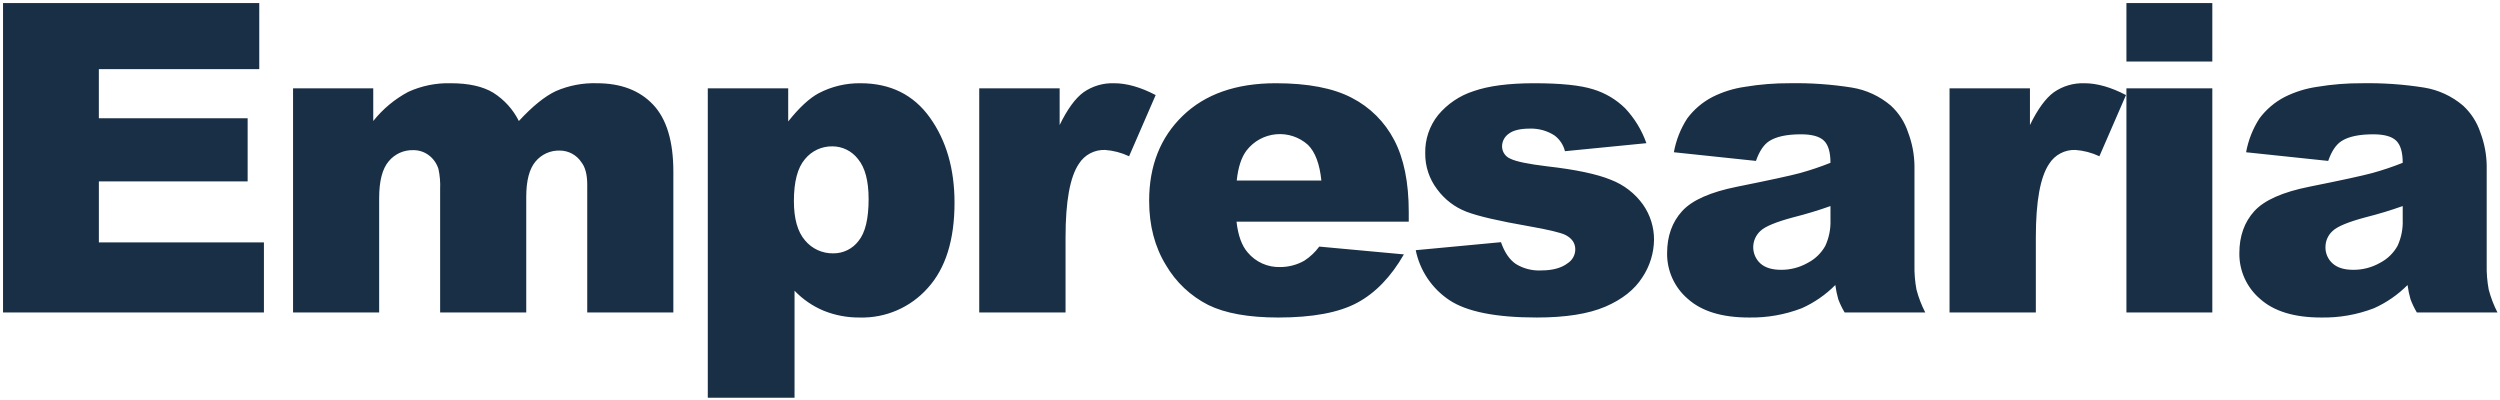 <?xml version="1.0" encoding="UTF-8"?>
<svg width="250px" height="40px" viewBox="0 0 250 40" version="1.1" xmlns="http://www.w3.org/2000/svg" xmlns:xlink="http://www.w3.org/1999/xlink">
    <!-- Generator: Sketch 63 (92445) - https://sketch.com -->
    <title>Logo / White Logo</title>
    <desc>Created with Sketch.</desc>
    <g id="Logo-/-White-Logo" stroke="none" stroke-width="1" fill="none" fill-rule="evenodd">
        <path d="M0.303,31.244 L26.392,31.244 L26.392,24.238 L9.887,24.238 L9.887,18.138 L24.764,18.138 L24.764,11.828 L9.885,11.828 L9.885,6.91 L25.926,6.91 L25.926,0.304 L0.303,0.304 L0.303,31.244 Z M29.305,31.244 L37.916,31.244 L37.916,19.806 C37.916,18.103 38.233,16.879 38.868,16.133 C39.464,15.405 40.363,14.992 41.304,15.014 C41.876,15.003 42.436,15.186 42.892,15.532 C43.343,15.876 43.675,16.352 43.844,16.893 C43.987,17.551 44.044,18.225 44.014,18.898 L44.014,31.244 L52.625,31.244 L52.625,19.679 C52.625,18.062 52.933,16.887 53.55,16.154 C54.15,15.43 55.051,15.025 55.99,15.057 C56.854,15.061 57.659,15.497 58.135,16.218 C58.528,16.71 58.724,17.463 58.724,18.476 L58.724,31.244 L67.335,31.244 L67.335,17.167 C67.335,14.128 66.661,11.894 65.312,10.466 C63.963,9.038 62.087,8.324 59.685,8.324 C58.273,8.28 56.869,8.551 55.574,9.115 C54.464,9.643 53.235,10.639 51.886,12.102 C51.309,10.943 50.424,9.965 49.329,9.274 C48.286,8.641 46.869,8.324 45.08,8.324 C43.613,8.283 42.156,8.579 40.821,9.189 C39.469,9.911 38.279,10.902 37.325,12.102 L37.325,8.83 L29.305,8.83 L29.305,31.244 Z M79.454,39.771 L79.454,29.071 C80.279,29.935 81.274,30.618 82.377,31.076 C83.527,31.538 84.757,31.767 85.996,31.752 C88.578,31.816 91.057,30.739 92.771,28.807 C94.558,26.845 95.452,23.999 95.452,20.269 C95.452,16.893 94.632,14.057 92.993,11.764 C91.354,9.47 89.036,8.323 86.039,8.324 C84.592,8.307 83.164,8.647 81.881,9.316 C80.952,9.809 79.932,10.751 78.82,12.144 L78.82,8.83 L70.779,8.83 L70.779,39.771 L79.454,39.771 Z M80.488,15.922 C81.156,15.094 82.168,14.619 83.232,14.635 C84.243,14.633 85.196,15.106 85.807,15.912 C86.51,16.763 86.862,18.096 86.862,19.911 C86.862,21.881 86.524,23.278 85.848,24.101 C85.252,24.885 84.322,25.342 83.337,25.335 C82.247,25.358 81.207,24.885 80.509,24.048 C79.763,23.19 79.39,21.874 79.39,20.101 C79.39,18.173 79.756,16.78 80.488,15.922 L80.488,15.922 Z M97.923,31.244 L106.555,31.244 L106.555,23.731 C106.555,20.143 106.998,17.695 107.885,16.386 C108.446,15.488 109.443,14.958 110.502,14.994 C111.336,15.054 112.152,15.268 112.908,15.627 L115.567,9.506 C114.061,8.718 112.675,8.324 111.409,8.324 C110.323,8.287 109.253,8.602 108.36,9.221 C107.537,9.819 106.738,10.913 105.964,12.503 L105.964,8.83 L97.923,8.83 L97.923,31.244 Z M140.875,21.198 C140.875,18.243 140.389,15.844 139.418,14.001 C138.477,12.187 136.994,10.712 135.175,9.78 C133.318,8.809 130.785,8.324 127.577,8.324 C123.623,8.324 120.524,9.407 118.28,11.574 C116.036,13.741 114.914,16.576 114.914,20.08 C114.914,22.542 115.473,24.685 116.592,26.507 C117.589,28.216 119.059,29.601 120.823,30.496 C122.525,31.333 124.861,31.751 127.83,31.752 C131.25,31.752 133.874,31.263 135.703,30.285 C137.532,29.307 139.094,27.692 140.389,25.439 L131.926,24.659 C131.517,25.217 131.009,25.696 130.428,26.072 C129.694,26.487 128.865,26.705 128.021,26.705 C126.772,26.744 125.573,26.207 124.771,25.248 C124.18,24.573 123.807,23.546 123.652,22.167 L140.875,22.167 L140.875,21.196 L140.875,21.198 Z M123.674,18.053 C123.814,16.717 124.144,15.71 124.666,15.035 C125.382,14.113 126.449,13.531 127.612,13.426 C128.774,13.322 129.928,13.706 130.797,14.486 C131.521,15.204 131.968,16.393 132.137,18.053 L123.674,18.053 L123.674,18.053 Z M144.918,30 C146.656,31.167 149.572,31.751 153.666,31.751 C156.563,31.751 158.854,31.389 160.538,30.665 C162.218,29.941 163.448,28.968 164.229,27.745 C164.978,26.627 165.386,25.316 165.403,23.971 C165.407,22.71 165.02,21.48 164.294,20.45 C163.492,19.333 162.38,18.475 161.097,17.983 C159.702,17.407 157.577,16.957 154.721,16.634 C152.836,16.408 151.612,16.155 151.049,15.875 C150.54,15.673 150.205,15.18 150.205,14.631 C150.21,14.13 150.458,13.663 150.87,13.377 C151.313,13.033 152.02,12.861 152.991,12.861 C153.857,12.836 154.71,13.071 155.439,13.537 C155.966,13.925 156.34,14.485 156.496,15.12 L164.641,14.318 C164.183,13.023 163.461,11.837 162.522,10.835 C161.629,9.953 160.535,9.302 159.334,8.936 C158.059,8.528 156.086,8.324 153.413,8.324 C150.881,8.324 148.861,8.587 147.356,9.115 C145.971,9.559 144.741,10.389 143.81,11.507 C142.947,12.589 142.491,13.94 142.523,15.324 C142.507,16.625 142.926,17.894 143.715,18.929 C144.458,19.944 145.476,20.723 146.649,21.175 C147.809,21.618 149.881,22.099 152.865,22.618 C154.862,22.97 156.093,23.265 156.557,23.503 C157.205,23.841 157.529,24.319 157.528,24.937 C157.527,25.488 157.25,26.002 156.791,26.306 C156.158,26.798 155.264,27.043 154.11,27.043 C153.218,27.089 152.335,26.861 151.576,26.392 C150.943,25.955 150.45,25.231 150.098,24.218 L141.573,25.019 C141.987,27.055 143.19,28.846 144.918,30 L144.918,30 Z M176.926,14.107 C177.629,13.656 178.685,13.431 180.092,13.431 C181.189,13.431 181.956,13.642 182.393,14.064 C182.83,14.486 183.048,15.225 183.047,16.28 C182.054,16.677 181.04,17.019 180.01,17.304 C179.051,17.564 176.962,18.018 173.741,18.665 C171.051,19.2 169.207,20.016 168.21,21.114 C167.213,22.211 166.713,23.611 166.711,25.314 C166.687,27.074 167.449,28.753 168.79,29.893 C170.175,31.132 172.205,31.751 174.881,31.751 C176.69,31.787 178.489,31.472 180.178,30.822 C181.43,30.262 182.567,29.474 183.532,28.501 C183.595,28.982 183.694,29.458 183.827,29.925 C183.999,30.383 184.211,30.825 184.463,31.244 L192.525,31.244 C192.149,30.515 191.854,29.747 191.646,28.954 C191.495,28.137 191.428,27.306 191.447,26.475 L191.447,16.576 C191.431,15.439 191.217,14.314 190.814,13.252 C190.478,12.221 189.883,11.294 189.085,10.561 C187.972,9.613 186.621,8.989 185.178,8.756 C183.127,8.431 181.051,8.286 178.975,8.323 C177.475,8.315 175.978,8.435 174.5,8.682 C173.369,8.842 172.271,9.184 171.25,9.696 C170.258,10.21 169.395,10.942 168.726,11.838 C168.059,12.867 167.604,14.019 167.387,15.225 L175.596,16.091 C175.934,15.12 176.379,14.459 176.926,14.107 L176.926,14.107 L176.926,14.107 Z M183.047,21.979 C183.083,22.876 182.906,23.77 182.531,24.586 C182.126,25.312 181.516,25.903 180.777,26.285 C179.964,26.747 179.044,26.987 178.108,26.981 C177.193,26.981 176.502,26.766 176.029,26.336 C175.576,25.918 175.32,25.33 175.322,24.714 C175.325,24.098 175.586,23.511 176.041,23.096 C176.505,22.646 177.61,22.189 179.355,21.725 C180.633,21.401 181.864,21.028 183.047,20.606 L183.047,21.978 L183.047,21.979 Z M194.954,31.244 L203.584,31.244 L203.584,23.731 C203.584,20.143 204.028,17.695 204.914,16.386 C205.476,15.489 206.473,14.958 207.531,14.994 C208.366,15.054 209.182,15.268 209.939,15.627 L212.599,9.506 C211.091,8.718 209.704,8.324 208.44,8.324 C207.353,8.287 206.284,8.602 205.39,9.221 C204.567,9.819 203.769,10.913 202.995,12.503 L202.995,8.83 L194.954,8.83 L194.954,31.244 L194.954,31.244 Z M212.642,6.15 L221.232,6.15 L221.232,0.304 L212.642,0.304 L212.642,6.15 L212.642,6.15 Z M212.642,31.244 L221.232,31.244 L221.232,8.83 L212.642,8.83 L212.642,31.244 L212.642,31.244 Z M234.15,14.107 C234.853,13.656 235.908,13.431 237.316,13.431 C238.412,13.431 239.179,13.642 239.616,14.064 C240.054,14.487 240.272,15.225 240.271,16.281 C239.277,16.678 238.262,17.019 237.23,17.304 C236.275,17.565 234.185,18.019 230.962,18.666 C228.274,19.201 226.432,20.017 225.433,21.114 C224.435,22.211 223.936,23.611 223.935,25.314 C223.91,27.074 224.673,28.753 226.014,29.894 C227.399,31.132 229.428,31.751 232.101,31.751 C233.911,31.788 235.71,31.472 237.399,30.822 C238.651,30.262 239.789,29.475 240.756,28.501 C240.819,28.982 240.917,29.459 241.051,29.925 C241.222,30.383 241.434,30.824 241.683,31.244 L249.745,31.244 C249.372,30.515 249.078,29.747 248.87,28.955 C248.718,28.137 248.651,27.306 248.67,26.475 L248.67,16.576 C248.655,15.44 248.441,14.315 248.038,13.252 C247.699,12.222 247.103,11.295 246.306,10.561 C245.194,9.614 243.844,8.989 242.402,8.756 C240.351,8.431 238.275,8.287 236.198,8.324 C234.699,8.315 233.202,8.435 231.723,8.682 C230.592,8.843 229.493,9.185 228.471,9.696 C227.479,10.21 226.617,10.943 225.949,11.838 C225.282,12.867 224.827,14.019 224.61,15.226 L232.82,16.091 C233.158,15.12 233.601,14.459 234.15,14.107 L234.15,14.107 L234.15,14.107 Z M240.271,21.979 C240.306,22.877 240.13,23.77 239.755,24.586 C239.35,25.312 238.74,25.903 238.001,26.285 C237.188,26.747 236.267,26.987 235.332,26.982 C234.417,26.982 233.724,26.767 233.253,26.337 C232.784,25.916 232.526,25.309 232.546,24.68 C232.553,24.075 232.812,23.501 233.262,23.097 C233.729,22.646 234.833,22.189 236.576,21.725 C237.857,21.401 239.088,21.028 240.271,20.606 L240.271,21.978 L240.271,21.979 Z" id="Empresaria" fill="#192f45"></path>
    </g>
</svg>